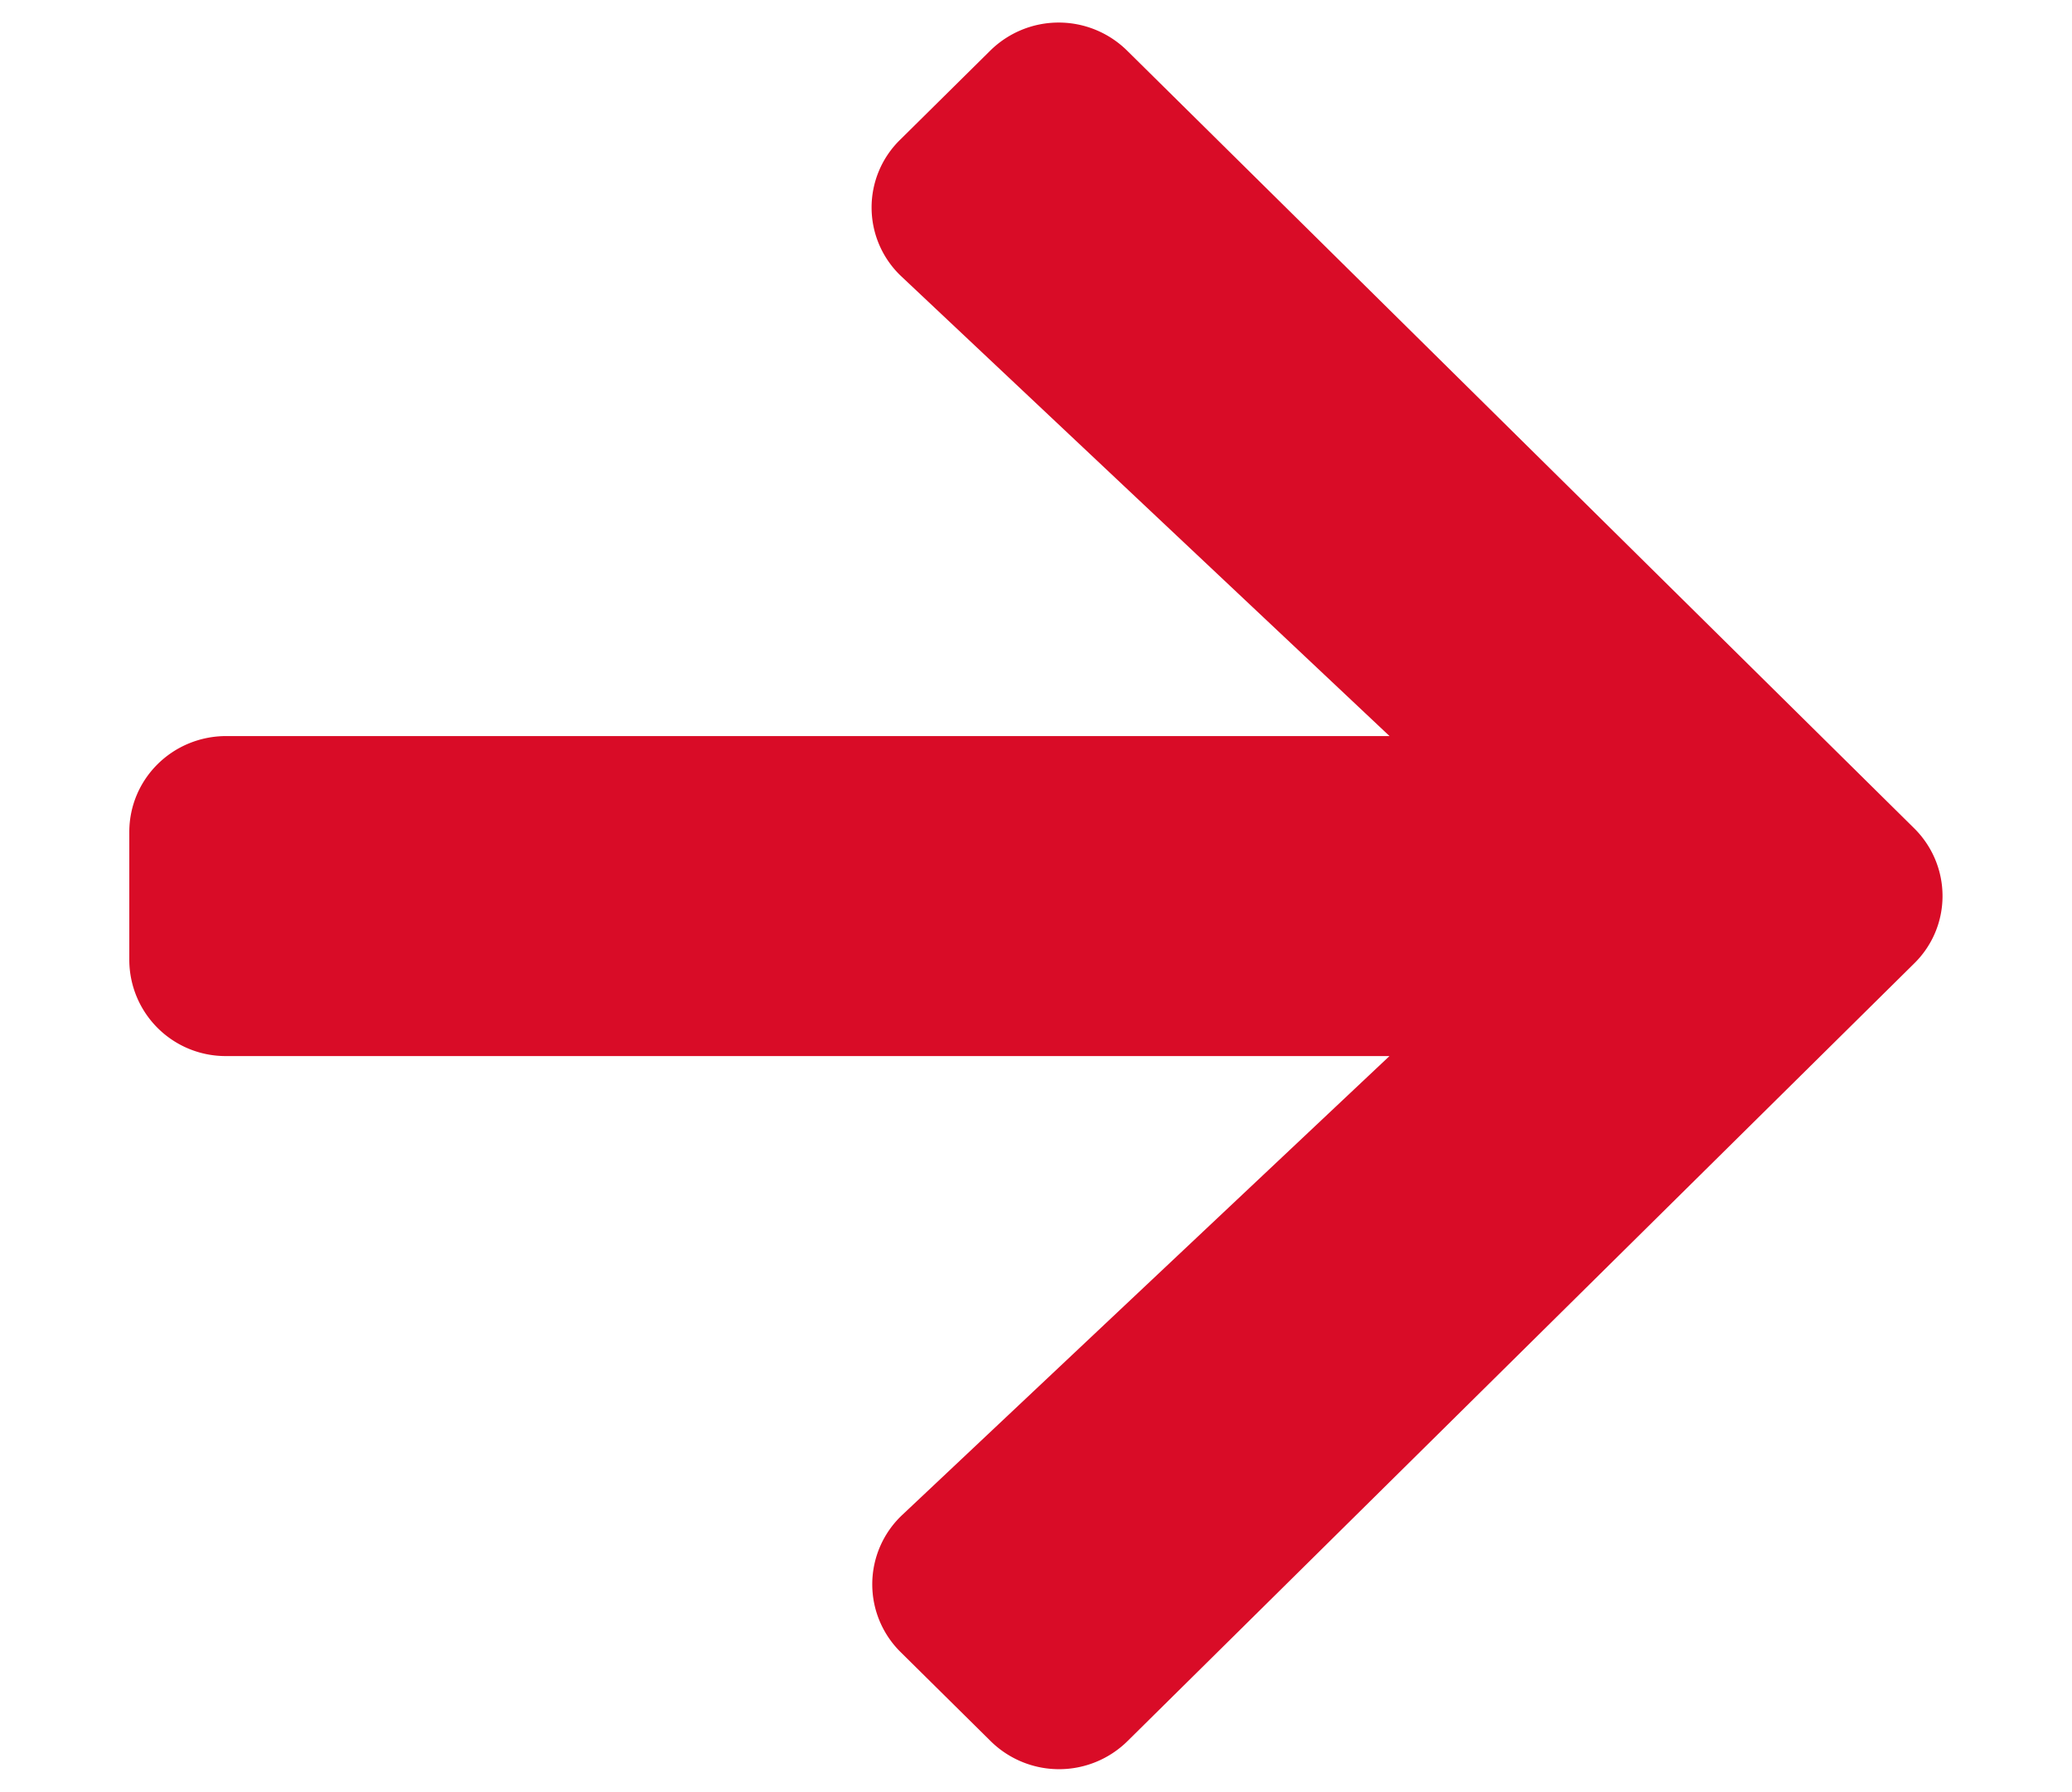 <svg xmlns="http://www.w3.org/2000/svg" width="37" height="32" fill="none"><g clip-path="url(#a)"><path fill="#d90c27" d="M16.076 2.493 17.68.907a1.74 1.74 0 0 1 2.45 0l14.048 13.879c.68.671.68 1.757 0 2.421L20.137 31.086a1.74 1.74 0 0 1-2.45 0L16.083 29.5a1.7 1.7 0 0 1 .029-2.45l8.7-8.193H4.043a1.72 1.72 0 0 1-1.734-1.714v-2.286c0-.95.773-1.714 1.734-1.714h20.77l-8.709-8.2a1.69 1.69 0 0 1-.028-2.45"/></g><defs><clipPath id="a"><path fill="#fff" d="M37 0v32H0V0z"/></clipPath></defs></svg>